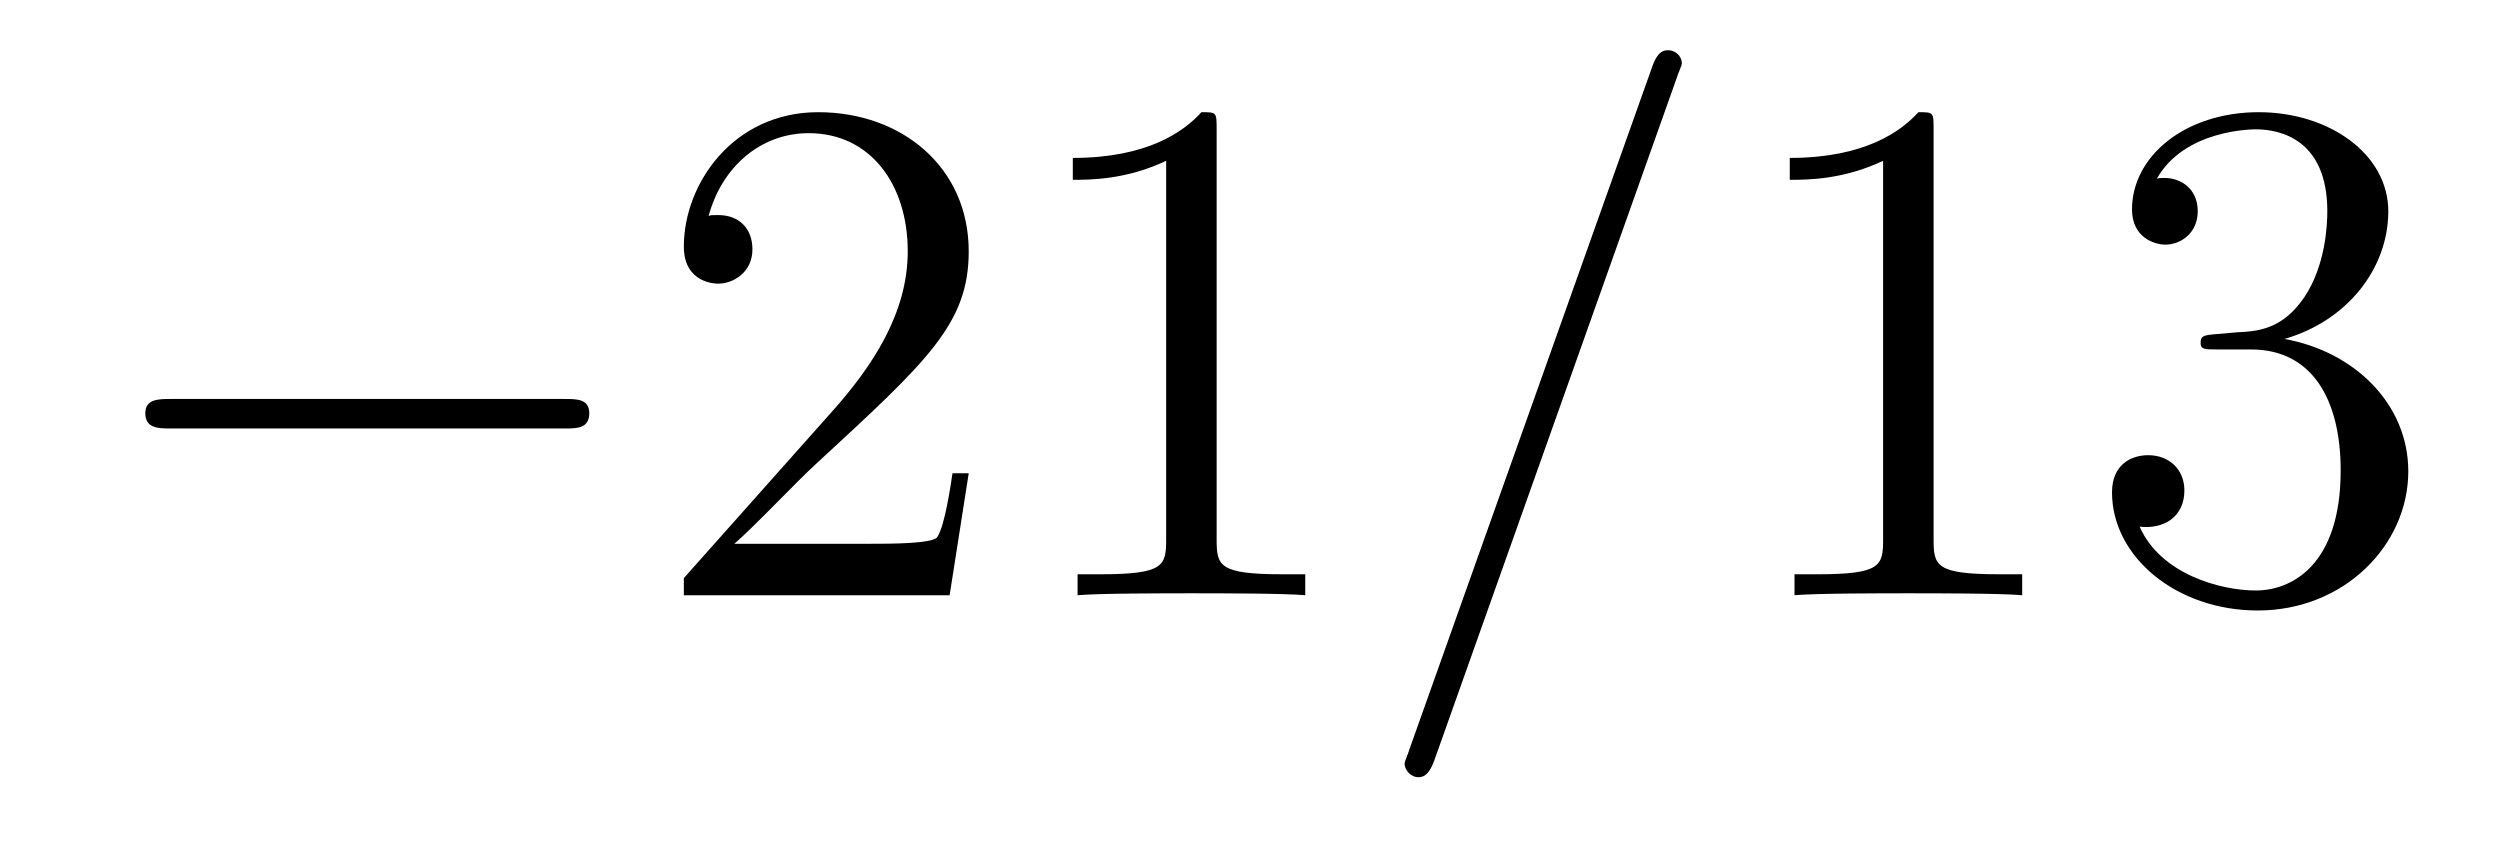 <?xml version='1.0'?>
<!-- This file was generated by dvisvgm 1.9.2 -->
<svg height='14pt' version='1.1' viewBox='0 -14 41 14' width='41pt' xmlns='http://www.w3.org/2000/svg' xmlns:xlink='http://www.w3.org/1999/xlink'>
<g id='page1'>
<g transform='matrix(1 0 0 1 -127 650)'>
<path d='M136.258 -656.973C136.461 -656.973 136.664 -656.973 136.664 -657.223C136.664 -657.457 136.461 -657.457 136.258 -657.457H129.805C129.602 -657.457 129.383 -657.457 129.383 -657.223C129.383 -656.973 129.602 -656.973 129.805 -656.973H136.258ZM137.637 -654.238' fill-rule='evenodd'/>
<path d='M142.887 -656.238H142.621C142.59 -656.035 142.496 -655.379 142.371 -655.191C142.293 -655.082 141.606 -655.082 141.246 -655.082H139.043C139.371 -655.363 140.09 -656.129 140.402 -656.41C142.215 -658.082 142.887 -658.691 142.887 -659.879C142.887 -661.254 141.793 -662.16 140.418 -662.16C139.027 -662.16 138.215 -660.988 138.215 -659.957C138.215 -659.348 138.746 -659.348 138.777 -659.348C139.027 -659.348 139.34 -659.535 139.34 -659.91C139.34 -660.254 139.121 -660.473 138.777 -660.473C138.668 -660.473 138.652 -660.473 138.621 -660.457C138.84 -661.269 139.48 -661.816 140.262 -661.816C141.277 -661.816 141.887 -660.973 141.887 -659.879C141.887 -658.863 141.309 -657.988 140.621 -657.223L138.215 -654.519V-654.238H142.574L142.887 -656.238ZM146.953 -661.879C146.953 -662.16 146.953 -662.16 146.703 -662.16C146.422 -661.848 145.828 -661.41 144.594 -661.41V-661.051C144.875 -661.051 145.469 -661.051 146.125 -661.363V-655.16C146.125 -654.723 146.094 -654.582 145.047 -654.582H144.672V-654.238C145 -654.27 146.156 -654.27 146.547 -654.27C146.937 -654.27 148.078 -654.27 148.406 -654.238V-654.582H148.031C146.984 -654.582 146.953 -654.723 146.953 -655.16V-661.879ZM149.394 -654.238' fill-rule='evenodd'/>
<path d='M154.504 -662.738C154.504 -662.754 154.582 -662.926 154.582 -662.957C154.582 -663.098 154.457 -663.176 154.363 -663.176C154.301 -663.176 154.191 -663.176 154.098 -662.91L150.113 -651.707C150.113 -651.691 150.035 -651.504 150.035 -651.488C150.035 -651.348 150.16 -651.254 150.254 -651.254C150.332 -651.254 150.426 -651.27 150.519 -651.519L154.504 -662.738ZM155.273 -654.238' fill-rule='evenodd'/>
<path d='M158.711 -661.879C158.711 -662.16 158.711 -662.16 158.461 -662.16C158.18 -661.848 157.586 -661.41 156.352 -661.41V-661.051C156.633 -661.051 157.227 -661.051 157.883 -661.363V-655.16C157.883 -654.723 157.852 -654.582 156.805 -654.582H156.43V-654.238C156.758 -654.27 157.914 -654.27 158.305 -654.27C158.695 -654.27 159.836 -654.27 160.164 -654.238V-654.582H159.789C158.742 -654.582 158.711 -654.723 158.711 -655.16V-661.879ZM163.34 -658.52C163.137 -658.504 163.09 -658.488 163.09 -658.379C163.09 -658.269 163.152 -658.269 163.371 -658.269H163.918C164.934 -658.269 165.387 -657.426 165.387 -656.285C165.387 -654.723 164.574 -654.316 163.996 -654.316C163.418 -654.316 162.434 -654.582 162.09 -655.363C162.48 -655.316 162.824 -655.52 162.824 -655.957C162.824 -656.301 162.574 -656.535 162.231 -656.535C161.949 -656.535 161.637 -656.379 161.637 -655.926C161.637 -654.863 162.699 -653.988 164.027 -653.988C165.449 -653.988 166.496 -655.066 166.496 -656.27C166.496 -657.379 165.606 -658.238 164.465 -658.441C165.496 -658.738 166.168 -659.598 166.168 -660.535C166.168 -661.473 165.199 -662.16 164.043 -662.16C162.84 -662.16 161.965 -661.441 161.965 -660.566C161.965 -660.098 162.34 -659.988 162.512 -659.988C162.762 -659.988 163.043 -660.176 163.043 -660.535C163.043 -660.91 162.762 -661.082 162.496 -661.082C162.434 -661.082 162.402 -661.082 162.371 -661.066C162.824 -661.879 163.949 -661.879 163.996 -661.879C164.402 -661.879 165.168 -661.707 165.168 -660.535C165.168 -660.301 165.137 -659.645 164.793 -659.129C164.434 -658.598 164.027 -658.566 163.699 -658.551L163.34 -658.52ZM167.031 -654.238' fill-rule='evenodd'/>
</g>
</g>
</svg>
